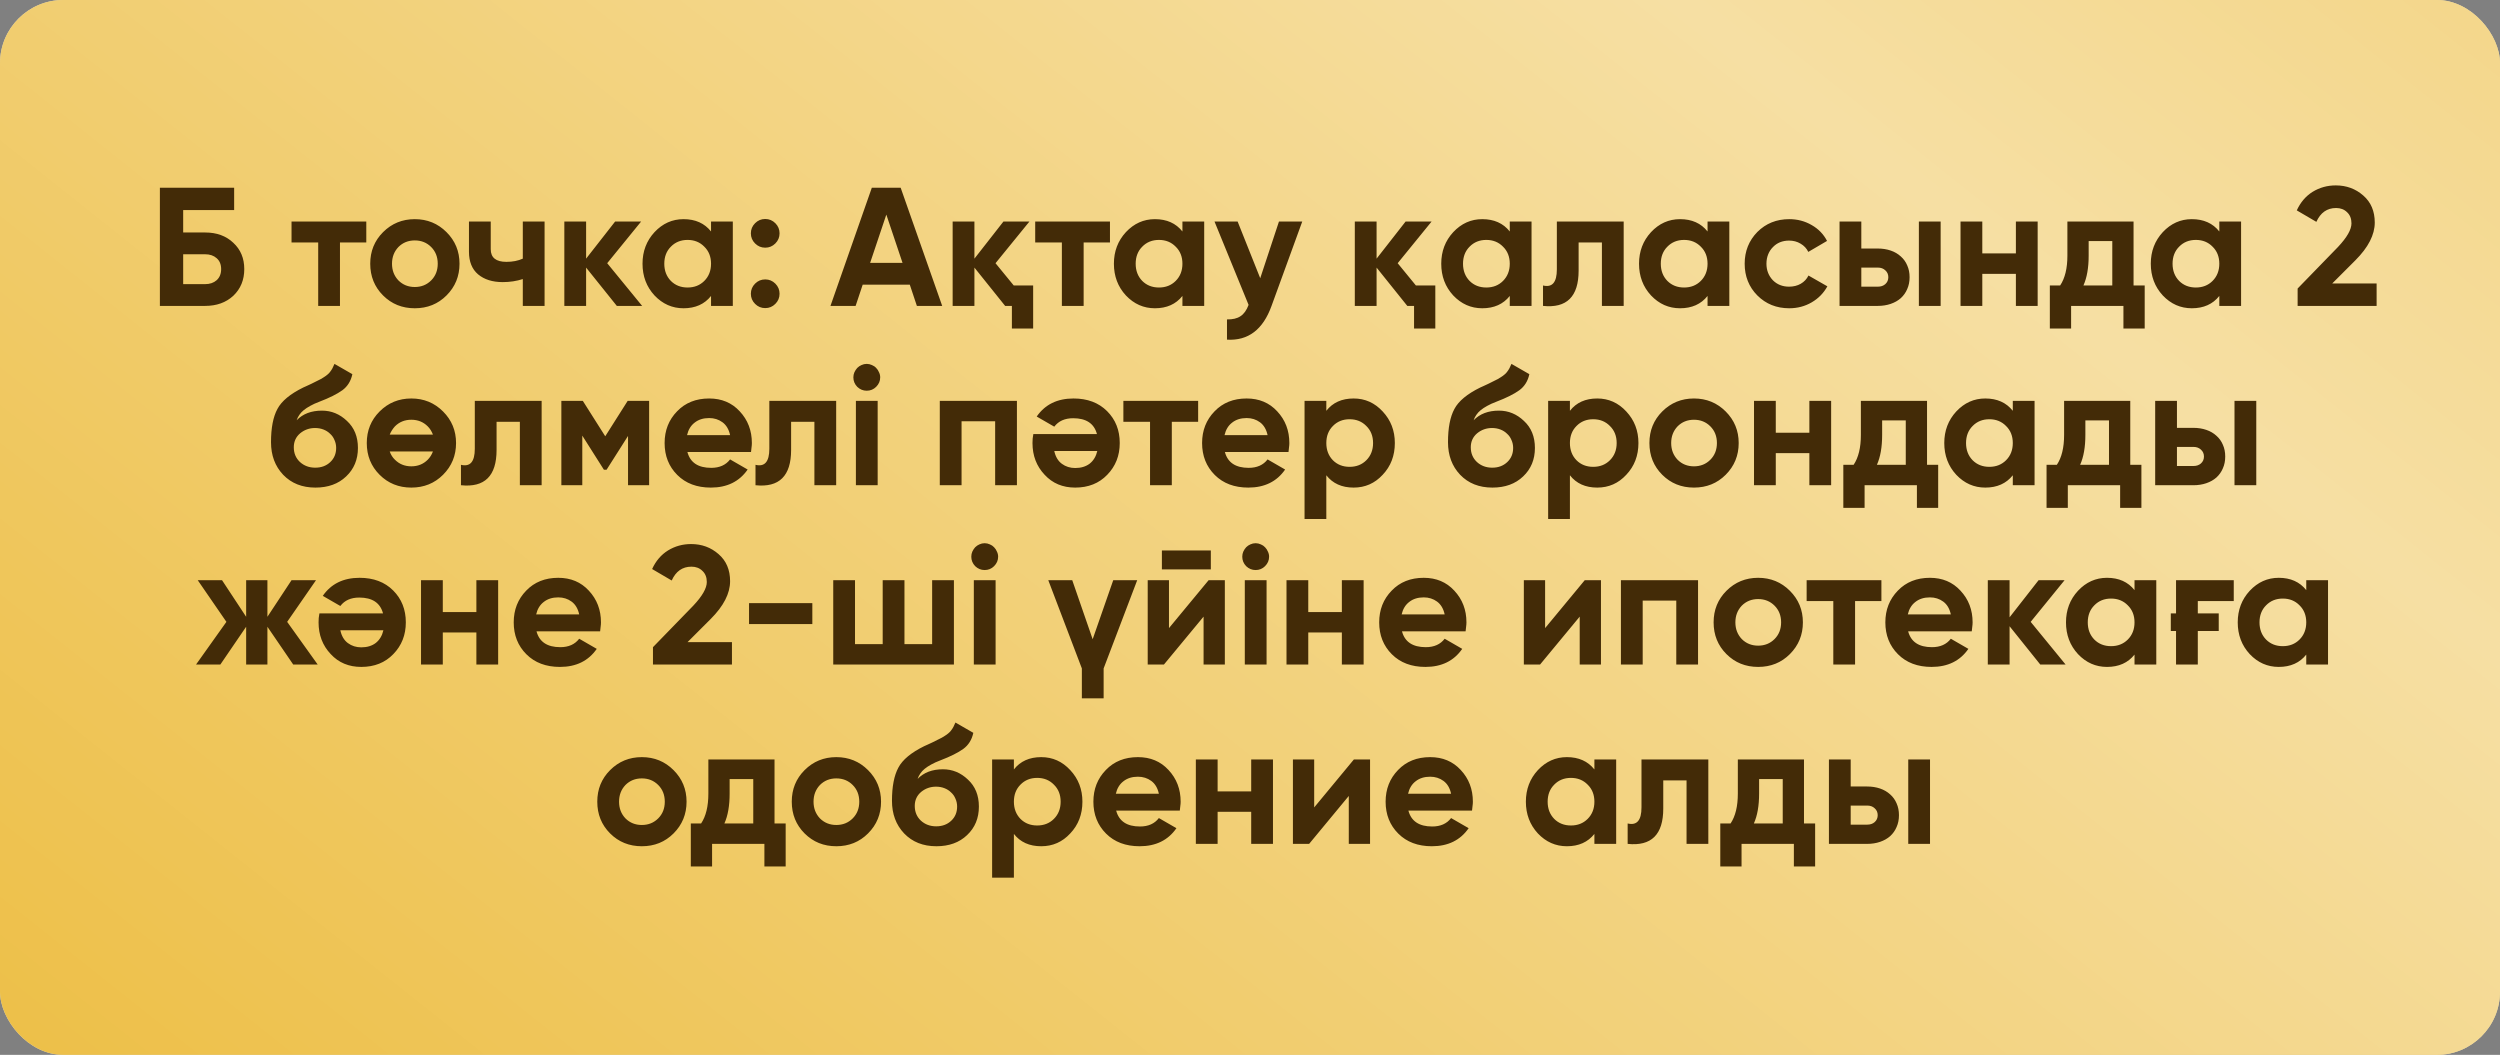 <?xml version="1.0" encoding="UTF-8"?> <svg xmlns="http://www.w3.org/2000/svg" width="237" height="100" viewBox="0 0 237 100" fill="none"><rect x="0" y="0" width="237" height="100" fill="#808080" stroke="none"/> <rect width="237" height="100" rx="6" fill="#D9D9D9"></rect> <rect width="237" height="100" rx="6" fill="#EDBF47"></rect> <rect width="237" height="100" rx="6" fill="url(#paint0_linear_25_175)" fill-opacity="0.5"></rect> <path d="M19.445 22.04C20.544 22.04 21.434 22.365 22.117 23.016C22.811 23.656 23.157 24.488 23.157 25.512C23.157 26.536 22.811 27.379 22.117 28.04C21.424 28.68 20.533 29 19.445 29H15.157V17.8H22.197V19.912H17.365V22.04H19.445ZM19.445 26.936C19.893 26.936 20.256 26.813 20.533 26.568C20.821 26.312 20.965 25.96 20.965 25.512C20.965 25.064 20.821 24.717 20.533 24.472C20.256 24.227 19.893 24.104 19.445 24.104H17.365V26.936H19.445ZM34.725 21V22.984H32.229V29H30.165V22.984H27.637V21H34.725ZM42.33 28.008C41.52 28.819 40.517 29.224 39.322 29.224C38.128 29.224 37.125 28.819 36.314 28.008C35.504 27.197 35.098 26.195 35.098 25C35.098 23.816 35.504 22.819 36.314 22.008C37.136 21.187 38.138 20.776 39.322 20.776C40.506 20.776 41.509 21.187 42.33 22.008C43.152 22.829 43.562 23.827 43.562 25C43.562 26.184 43.152 27.187 42.33 28.008ZM37.77 26.584C38.186 27 38.704 27.208 39.322 27.208C39.941 27.208 40.458 27 40.874 26.584C41.29 26.168 41.498 25.64 41.498 25C41.498 24.36 41.29 23.832 40.874 23.416C40.458 23 39.941 22.792 39.322 22.792C38.704 22.792 38.186 23 37.77 23.416C37.365 23.843 37.162 24.371 37.162 25C37.162 25.629 37.365 26.157 37.77 26.584ZM49.562 21H51.626V29H49.562V26.456C48.965 26.648 48.33 26.744 47.658 26.744C46.688 26.744 45.909 26.499 45.322 26.008C44.746 25.517 44.458 24.803 44.458 23.864V21H46.522V23.624C46.522 24.424 47.018 24.824 48.01 24.824C48.597 24.824 49.114 24.723 49.562 24.52V21ZM60.875 29H58.475L55.563 25.368V29H53.499V21H55.563V24.52L58.315 21H60.779L57.563 24.952L60.875 29ZM67.407 21H69.471V29H67.407V28.056C66.788 28.835 65.919 29.224 64.799 29.224C63.732 29.224 62.815 28.819 62.047 28.008C61.289 27.187 60.911 26.184 60.911 25C60.911 23.827 61.289 22.829 62.047 22.008C62.815 21.187 63.732 20.776 64.799 20.776C65.919 20.776 66.788 21.165 67.407 21.944V21ZM63.599 26.632C64.015 27.048 64.543 27.256 65.183 27.256C65.823 27.256 66.351 27.048 66.767 26.632C67.194 26.205 67.407 25.661 67.407 25C67.407 24.339 67.194 23.8 66.767 23.384C66.351 22.957 65.823 22.744 65.183 22.744C64.543 22.744 64.015 22.957 63.599 23.384C63.183 23.8 62.975 24.339 62.975 25C62.975 25.661 63.183 26.205 63.599 26.632ZM73.502 23.08C73.236 23.347 72.916 23.48 72.542 23.48C72.169 23.48 71.849 23.347 71.582 23.08C71.316 22.813 71.182 22.493 71.182 22.12C71.182 21.747 71.316 21.427 71.582 21.16C71.849 20.893 72.169 20.76 72.542 20.76C72.916 20.76 73.236 20.893 73.502 21.16C73.769 21.427 73.902 21.747 73.902 22.12C73.902 22.493 73.769 22.813 73.502 23.08ZM73.502 28.808C73.236 29.075 72.916 29.208 72.542 29.208C72.169 29.208 71.849 29.075 71.582 28.808C71.316 28.541 71.182 28.221 71.182 27.848C71.182 27.475 71.316 27.155 71.582 26.888C71.849 26.621 72.169 26.488 72.542 26.488C72.916 26.488 73.236 26.621 73.502 26.888C73.769 27.155 73.902 27.475 73.902 27.848C73.902 28.221 73.769 28.541 73.502 28.808ZM86.92 29L86.248 26.984H81.784L81.112 29H78.728L82.648 17.8H85.384L89.32 29H86.92ZM82.488 24.92H85.56L84.024 20.344L82.488 24.92ZM96.103 27.064H97.943V31.144H95.927V29H95.287L92.375 25.368V29H90.311V21H92.375V24.52L95.127 21H97.591L94.375 24.952L96.103 27.064ZM105.225 21V22.984H102.729V29H100.665V22.984H98.137V21H105.225ZM112.094 21H114.158V29H112.094V28.056C111.476 28.835 110.606 29.224 109.486 29.224C108.42 29.224 107.502 28.819 106.734 28.008C105.977 27.187 105.598 26.184 105.598 25C105.598 23.827 105.977 22.829 106.734 22.008C107.502 21.187 108.42 20.776 109.486 20.776C110.606 20.776 111.476 21.165 112.094 21.944V21ZM108.286 26.632C108.702 27.048 109.23 27.256 109.87 27.256C110.51 27.256 111.038 27.048 111.454 26.632C111.881 26.205 112.094 25.661 112.094 25C112.094 24.339 111.881 23.8 111.454 23.384C111.038 22.957 110.51 22.744 109.87 22.744C109.23 22.744 108.702 22.957 108.286 23.384C107.87 23.8 107.662 24.339 107.662 25C107.662 25.661 107.87 26.205 108.286 26.632ZM121.246 21H123.454L120.542 29C119.731 31.251 118.323 32.317 116.318 32.2V30.28C116.862 30.291 117.289 30.189 117.598 29.976C117.918 29.773 118.174 29.416 118.366 28.904L115.134 21H117.326L119.47 26.376L121.246 21ZM134.228 27.064H136.068V31.144H134.052V29H133.412L130.5 25.368V29H128.436V21H130.5V24.52L133.252 21H135.716L132.5 24.952L134.228 27.064ZM143.126 21H145.19V29H143.126V28.056C142.507 28.835 141.638 29.224 140.518 29.224C139.451 29.224 138.534 28.819 137.766 28.008C137.008 27.187 136.63 26.184 136.63 25C136.63 23.827 137.008 22.829 137.766 22.008C138.534 21.187 139.451 20.776 140.518 20.776C141.638 20.776 142.507 21.165 143.126 21.944V21ZM139.318 26.632C139.734 27.048 140.262 27.256 140.902 27.256C141.542 27.256 142.07 27.048 142.486 26.632C142.912 26.205 143.126 25.661 143.126 25C143.126 24.339 142.912 23.8 142.486 23.384C142.07 22.957 141.542 22.744 140.902 22.744C140.262 22.744 139.734 22.957 139.318 23.384C138.902 23.8 138.694 24.339 138.694 25C138.694 25.661 138.902 26.205 139.318 26.632ZM153.925 21V29H151.861V22.984H149.653V25.656C149.653 28.12 148.528 29.235 146.277 29V27.064C147.152 27.277 147.589 26.771 147.589 25.544V21H153.925ZM161.876 21H163.94V29H161.876V28.056C161.257 28.835 160.388 29.224 159.268 29.224C158.201 29.224 157.284 28.819 156.516 28.008C155.758 27.187 155.38 26.184 155.38 25C155.38 23.827 155.758 22.829 156.516 22.008C157.284 21.187 158.201 20.776 159.268 20.776C160.388 20.776 161.257 21.165 161.876 21.944V21ZM158.068 26.632C158.484 27.048 159.012 27.256 159.652 27.256C160.292 27.256 160.82 27.048 161.236 26.632C161.662 26.205 161.876 25.661 161.876 25C161.876 24.339 161.662 23.8 161.236 23.384C160.82 22.957 160.292 22.744 159.652 22.744C159.012 22.744 158.484 22.957 158.068 23.384C157.652 23.8 157.444 24.339 157.444 25C157.444 25.661 157.652 26.205 158.068 26.632ZM169.619 29.224C168.414 29.224 167.406 28.819 166.595 28.008C165.795 27.197 165.395 26.195 165.395 25C165.395 23.816 165.795 22.813 166.595 21.992C167.406 21.181 168.414 20.776 169.619 20.776C170.398 20.776 171.107 20.963 171.747 21.336C172.387 21.699 172.873 22.2 173.203 22.84L171.427 23.88C171.267 23.549 171.022 23.288 170.691 23.096C170.371 22.904 170.009 22.808 169.603 22.808C169.294 22.808 169.006 22.861 168.739 22.968C168.483 23.075 168.259 23.229 168.067 23.432C167.875 23.624 167.726 23.853 167.619 24.12C167.513 24.387 167.459 24.68 167.459 25C167.459 25.619 167.662 26.141 168.067 26.568C168.473 26.973 168.985 27.176 169.603 27.176C170.019 27.176 170.387 27.085 170.707 26.904C171.038 26.712 171.283 26.451 171.443 26.12L173.235 27.144C172.883 27.784 172.387 28.291 171.747 28.664C171.107 29.037 170.398 29.224 169.619 29.224ZM178.005 23.56C178.453 23.56 178.864 23.624 179.237 23.752C179.611 23.88 179.931 24.067 180.197 24.312C180.464 24.547 180.667 24.829 180.805 25.16C180.955 25.491 181.029 25.864 181.029 26.28C181.029 26.696 180.955 27.069 180.805 27.4C180.667 27.731 180.464 28.019 180.197 28.264C179.931 28.499 179.611 28.68 179.237 28.808C178.864 28.936 178.453 29 178.005 29H174.389V21H176.453V23.56H178.005ZM181.909 21H183.973V29H181.909V21ZM178.021 27.176C178.309 27.176 178.544 27.096 178.725 26.936C178.917 26.765 179.013 26.547 179.013 26.28C179.013 26.013 178.917 25.795 178.725 25.624C178.544 25.453 178.309 25.368 178.021 25.368H176.453V27.176H178.021ZM191.106 21H193.17V29H191.106V25.96H187.922V29H185.858V21H187.922V24.024H191.106V21ZM202.261 27.064H203.317V31.144H201.301V29H196.341V31.144H194.325V27.064H195.301C195.76 26.381 195.989 25.437 195.989 24.232V21H202.261V27.064ZM200.245 27.064V22.856H198.005V24.232C198.005 25.384 197.84 26.328 197.509 27.064H200.245ZM210.391 21H212.455V29H210.391V28.056C209.773 28.835 208.903 29.224 207.783 29.224C206.717 29.224 205.799 28.819 205.031 28.008C204.274 27.187 203.895 26.184 203.895 25C203.895 23.827 204.274 22.829 205.031 22.008C205.799 21.187 206.717 20.776 207.783 20.776C208.903 20.776 209.773 21.165 210.391 21.944V21ZM206.583 26.632C206.999 27.048 207.527 27.256 208.167 27.256C208.807 27.256 209.335 27.048 209.751 26.632C210.178 26.205 210.391 25.661 210.391 25C210.391 24.339 210.178 23.8 209.751 23.384C209.335 22.957 208.807 22.744 208.167 22.744C207.527 22.744 206.999 22.957 206.583 23.384C206.167 23.8 205.959 24.339 205.959 25C205.959 25.661 206.167 26.205 206.583 26.632ZM217.815 29V27.352L221.639 23.416C222.492 22.509 222.919 21.763 222.919 21.176C222.919 20.728 222.78 20.376 222.503 20.12C222.236 19.853 221.889 19.72 221.463 19.72C220.609 19.72 219.985 20.157 219.591 21.032L217.735 19.944C218.087 19.176 218.588 18.589 219.239 18.184C219.9 17.779 220.631 17.576 221.431 17.576C222.444 17.576 223.313 17.896 224.039 18.536C224.764 19.165 225.127 20.019 225.127 21.096C225.127 22.259 224.513 23.453 223.287 24.68L221.095 26.872H225.303V29H217.815ZM29.9 46.224C28.641 46.224 27.623 45.819 26.844 45.008C26.076 44.197 25.692 43.168 25.692 41.92C25.692 40.565 25.895 39.515 26.3 38.768C26.695 38.021 27.511 37.344 28.748 36.736C28.833 36.693 28.94 36.645 29.068 36.592C29.196 36.528 29.345 36.459 29.516 36.384L30.188 36.048C30.252 36.016 30.327 35.979 30.412 35.936C30.497 35.883 30.593 35.824 30.7 35.76C30.839 35.675 30.956 35.589 31.052 35.504C31.159 35.419 31.244 35.328 31.308 35.232C31.383 35.136 31.452 35.029 31.516 34.912C31.58 34.795 31.644 34.656 31.708 34.496L33.404 35.472C33.265 36.123 32.951 36.629 32.46 36.992C31.959 37.355 31.233 37.717 30.284 38.08C29.943 38.208 29.649 38.341 29.404 38.48C29.169 38.608 28.967 38.741 28.796 38.88C28.625 39.019 28.487 39.168 28.38 39.328C28.273 39.477 28.188 39.648 28.124 39.84C28.711 39.232 29.511 38.928 30.524 38.928C31.42 38.928 32.209 39.253 32.892 39.904C33.585 40.544 33.932 41.397 33.932 42.464C33.932 43.563 33.559 44.464 32.812 45.168C32.076 45.872 31.105 46.224 29.9 46.224ZM29.868 40.576C29.335 40.576 28.865 40.741 28.46 41.072C28.055 41.413 27.852 41.856 27.852 42.4C27.852 42.965 28.044 43.429 28.428 43.792C28.823 44.155 29.308 44.336 29.884 44.336C30.46 44.336 30.935 44.16 31.308 43.808C31.681 43.456 31.868 43.008 31.868 42.464C31.868 42.197 31.815 41.947 31.708 41.712C31.612 41.477 31.473 41.28 31.292 41.12C31.121 40.949 30.913 40.816 30.668 40.72C30.423 40.624 30.156 40.576 29.868 40.576ZM42.002 45.008C41.191 45.819 40.189 46.224 38.994 46.224C37.8 46.224 36.797 45.819 35.986 45.008C35.175 44.197 34.77 43.195 34.77 42C34.77 40.816 35.175 39.819 35.986 39.008C36.807 38.187 37.81 37.776 38.994 37.776C40.178 37.776 41.181 38.187 42.002 39.008C42.824 39.829 43.234 40.827 43.234 42C43.234 43.184 42.824 44.187 42.002 45.008ZM37.442 40.416C37.229 40.651 37.063 40.912 36.946 41.2H41.042C40.925 40.891 40.76 40.629 40.546 40.416C40.13 40 39.613 39.792 38.994 39.792C38.376 39.792 37.858 40 37.442 40.416ZM37.442 43.584C37.858 44 38.376 44.208 38.994 44.208C39.613 44.208 40.13 44 40.546 43.584C40.76 43.371 40.925 43.109 41.042 42.8H36.946C37.053 43.109 37.218 43.371 37.442 43.584ZM51.347 38V46H49.283V39.984H47.075V42.656C47.075 45.12 45.95 46.235 43.699 46V44.064C44.574 44.277 45.011 43.771 45.011 42.544V38H51.347ZM61.537 38V46H59.537V41.328L57.505 44.528H57.249L55.201 41.296V46H53.217V38H55.249L57.377 41.36L59.505 38H61.537ZM65.165 42.848C65.431 43.851 66.183 44.352 67.421 44.352C68.21 44.352 68.807 44.085 69.213 43.552L70.877 44.512C70.087 45.653 68.925 46.224 67.389 46.224C66.066 46.224 65.005 45.824 64.205 45.024C63.405 44.224 63.005 43.216 63.005 42C63.005 40.805 63.399 39.803 64.189 38.992C64.967 38.181 65.981 37.776 67.229 37.776C68.413 37.776 69.378 38.181 70.125 38.992C70.893 39.813 71.277 40.816 71.277 42C71.277 42.139 71.266 42.277 71.245 42.416C71.234 42.555 71.218 42.699 71.197 42.848H65.165ZM69.213 41.248C69.095 40.704 68.855 40.299 68.493 40.032C68.13 39.765 67.709 39.632 67.229 39.632C66.674 39.632 66.215 39.776 65.853 40.064C65.49 40.341 65.25 40.736 65.133 41.248H69.213ZM79.269 38V46H77.205V39.984H74.997V42.656C74.997 45.12 73.872 46.235 71.621 46V44.064C72.496 44.277 72.933 43.771 72.933 42.544V38H79.269ZM82.163 37.04C81.822 37.04 81.523 36.917 81.267 36.672C81.022 36.416 80.899 36.117 80.899 35.776C80.899 35.605 80.931 35.445 80.995 35.296C81.07 35.136 81.161 34.997 81.267 34.88C81.385 34.763 81.518 34.672 81.667 34.608C81.827 34.533 81.993 34.496 82.163 34.496C82.334 34.496 82.499 34.533 82.659 34.608C82.819 34.672 82.953 34.763 83.059 34.88C83.177 34.997 83.267 35.136 83.331 35.296C83.406 35.445 83.443 35.605 83.443 35.776C83.443 36.117 83.315 36.416 83.059 36.672C82.814 36.917 82.515 37.04 82.163 37.04ZM81.139 46V38H83.203V46H81.139ZM96.404 38V46H94.34V39.936H91.156V46H89.092V38H96.404ZM103.992 41.152C103.725 40.149 102.973 39.648 101.736 39.648C100.946 39.648 100.349 39.915 99.944 40.448L98.28 39.488C99.069 38.347 100.232 37.776 101.768 37.776C103.09 37.776 104.152 38.176 104.952 38.976C105.752 39.776 106.152 40.784 106.152 42C106.152 43.195 105.757 44.197 104.968 45.008C104.189 45.819 103.176 46.224 101.928 46.224C100.744 46.224 99.778 45.819 99.032 45.008C98.264 44.197 97.88 43.195 97.88 42C97.88 41.861 97.885 41.723 97.896 41.584C97.917 41.445 97.938 41.301 97.96 41.152H103.992ZM99.944 42.752C100.061 43.296 100.301 43.701 100.664 43.968C101.026 44.235 101.448 44.368 101.928 44.368C102.482 44.368 102.941 44.229 103.304 43.952C103.666 43.664 103.906 43.264 104.024 42.752H99.944ZM113.584 38V39.984H111.088V46H109.024V39.984H106.496V38H113.584ZM116.118 42.848C116.384 43.851 117.136 44.352 118.374 44.352C119.163 44.352 119.76 44.085 120.166 43.552L121.83 44.512C121.04 45.653 119.878 46.224 118.342 46.224C117.019 46.224 115.958 45.824 115.158 45.024C114.358 44.224 113.958 43.216 113.958 42C113.958 40.805 114.352 39.803 115.142 38.992C115.92 38.181 116.934 37.776 118.182 37.776C119.366 37.776 120.331 38.181 121.078 38.992C121.846 39.813 122.23 40.816 122.23 42C122.23 42.139 122.219 42.277 122.198 42.416C122.187 42.555 122.171 42.699 122.15 42.848H116.118ZM120.166 41.248C120.048 40.704 119.808 40.299 119.446 40.032C119.083 39.765 118.662 39.632 118.182 39.632C117.627 39.632 117.168 39.776 116.806 40.064C116.443 40.341 116.203 40.736 116.086 41.248H120.166ZM128.327 37.776C129.404 37.776 130.321 38.187 131.079 39.008C131.847 39.829 132.231 40.827 132.231 42C132.231 43.195 131.847 44.197 131.079 45.008C130.332 45.819 129.415 46.224 128.327 46.224C127.207 46.224 126.343 45.835 125.735 45.056V49.2H123.671V38H125.735V38.944C126.343 38.165 127.207 37.776 128.327 37.776ZM126.359 43.632C126.775 44.048 127.303 44.256 127.943 44.256C128.583 44.256 129.111 44.048 129.527 43.632C129.953 43.205 130.167 42.661 130.167 42C130.167 41.339 129.953 40.8 129.527 40.384C129.111 39.957 128.583 39.744 127.943 39.744C127.303 39.744 126.775 39.957 126.359 40.384C125.943 40.8 125.735 41.339 125.735 42C125.735 42.661 125.943 43.205 126.359 43.632ZM141.478 46.224C140.22 46.224 139.201 45.819 138.422 45.008C137.654 44.197 137.27 43.168 137.27 41.92C137.27 40.565 137.473 39.515 137.878 38.768C138.273 38.021 139.089 37.344 140.326 36.736C140.412 36.693 140.518 36.645 140.646 36.592C140.774 36.528 140.924 36.459 141.094 36.384L141.766 36.048C141.83 36.016 141.905 35.979 141.99 35.936C142.076 35.883 142.172 35.824 142.278 35.76C142.417 35.675 142.534 35.589 142.63 35.504C142.737 35.419 142.822 35.328 142.886 35.232C142.961 35.136 143.03 35.029 143.094 34.912C143.158 34.795 143.222 34.656 143.286 34.496L144.982 35.472C144.844 36.123 144.529 36.629 144.038 36.992C143.537 37.355 142.812 37.717 141.862 38.08C141.521 38.208 141.228 38.341 140.982 38.48C140.748 38.608 140.545 38.741 140.374 38.88C140.204 39.019 140.065 39.168 139.958 39.328C139.852 39.477 139.766 39.648 139.702 39.84C140.289 39.232 141.089 38.928 142.102 38.928C142.998 38.928 143.788 39.253 144.47 39.904C145.164 40.544 145.51 41.397 145.51 42.464C145.51 43.563 145.137 44.464 144.39 45.168C143.654 45.872 142.684 46.224 141.478 46.224ZM141.446 40.576C140.913 40.576 140.444 40.741 140.038 41.072C139.633 41.413 139.43 41.856 139.43 42.4C139.43 42.965 139.622 43.429 140.006 43.792C140.401 44.155 140.886 44.336 141.462 44.336C142.038 44.336 142.513 44.16 142.886 43.808C143.26 43.456 143.446 43.008 143.446 42.464C143.446 42.197 143.393 41.947 143.286 41.712C143.19 41.477 143.052 41.28 142.87 41.12C142.7 40.949 142.492 40.816 142.246 40.72C142.001 40.624 141.734 40.576 141.446 40.576ZM151.42 37.776C152.498 37.776 153.415 38.187 154.172 39.008C154.94 39.829 155.324 40.827 155.324 42C155.324 43.195 154.94 44.197 154.172 45.008C153.426 45.819 152.508 46.224 151.42 46.224C150.3 46.224 149.436 45.835 148.828 45.056V49.2H146.764V38H148.828V38.944C149.436 38.165 150.3 37.776 151.42 37.776ZM149.452 43.632C149.868 44.048 150.396 44.256 151.036 44.256C151.676 44.256 152.204 44.048 152.62 43.632C153.047 43.205 153.26 42.661 153.26 42C153.26 41.339 153.047 40.8 152.62 40.384C152.204 39.957 151.676 39.744 151.036 39.744C150.396 39.744 149.868 39.957 149.452 40.384C149.036 40.8 148.828 41.339 148.828 42C148.828 42.661 149.036 43.205 149.452 43.632ZM163.596 45.008C162.785 45.819 161.783 46.224 160.588 46.224C159.393 46.224 158.391 45.819 157.58 45.008C156.769 44.197 156.364 43.195 156.364 42C156.364 40.816 156.769 39.819 157.58 39.008C158.401 38.187 159.404 37.776 160.588 37.776C161.772 37.776 162.775 38.187 163.596 39.008C164.417 39.829 164.828 40.827 164.828 42C164.828 43.184 164.417 44.187 163.596 45.008ZM159.036 43.584C159.452 44 159.969 44.208 160.588 44.208C161.207 44.208 161.724 44 162.14 43.584C162.556 43.168 162.764 42.64 162.764 42C162.764 41.36 162.556 40.832 162.14 40.416C161.724 40 161.207 39.792 160.588 39.792C159.969 39.792 159.452 40 159.036 40.416C158.631 40.843 158.428 41.371 158.428 42C158.428 42.629 158.631 43.157 159.036 43.584ZM171.528 38H173.592V46H171.528V42.96H168.344V46H166.28V38H168.344V41.024H171.528V38ZM182.683 44.064H183.739V48.144H181.723V46H176.763V48.144H174.747V44.064H175.723C176.182 43.381 176.411 42.437 176.411 41.232V38H182.683V44.064ZM180.667 44.064V39.856H178.427V41.232C178.427 42.384 178.262 43.328 177.931 44.064H180.667ZM190.813 38H192.877V46H190.813V45.056C190.194 45.835 189.325 46.224 188.205 46.224C187.138 46.224 186.221 45.819 185.453 45.008C184.696 44.187 184.317 43.184 184.317 42C184.317 40.827 184.696 39.829 185.453 39.008C186.221 38.187 187.138 37.776 188.205 37.776C189.325 37.776 190.194 38.165 190.813 38.944V38ZM187.005 43.632C187.421 44.048 187.949 44.256 188.589 44.256C189.229 44.256 189.757 44.048 190.173 43.632C190.6 43.205 190.813 42.661 190.813 42C190.813 41.339 190.6 40.8 190.173 40.384C189.757 39.957 189.229 39.744 188.589 39.744C187.949 39.744 187.421 39.957 187.005 40.384C186.589 40.8 186.381 41.339 186.381 42C186.381 42.661 186.589 43.205 187.005 43.632ZM201.949 44.064H203.005V48.144H200.989V46H196.029V48.144H194.013V44.064H194.989C195.447 43.381 195.677 42.437 195.677 41.232V38H201.949V44.064ZM199.933 44.064V39.856H197.693V41.232C197.693 42.384 197.527 43.328 197.197 44.064H199.933ZM207.927 40.56C208.375 40.56 208.786 40.624 209.159 40.752C209.533 40.88 209.853 41.067 210.119 41.312C210.386 41.547 210.589 41.829 210.727 42.16C210.877 42.491 210.951 42.864 210.951 43.28C210.951 43.696 210.877 44.069 210.727 44.4C210.589 44.731 210.386 45.019 210.119 45.264C209.853 45.499 209.533 45.68 209.159 45.808C208.786 45.936 208.375 46 207.927 46H204.311V38H206.375V40.56H207.927ZM211.831 38H213.895V46H211.831V38ZM207.943 44.176C208.231 44.176 208.466 44.096 208.647 43.936C208.839 43.765 208.935 43.547 208.935 43.28C208.935 43.013 208.839 42.795 208.647 42.624C208.466 42.453 208.231 42.368 207.943 42.368H206.375V44.176H207.943ZM30.119 63H27.799L25.351 59.416V63H23.335V59.416L20.887 63H18.583L21.463 58.952L18.743 55H21.047L23.335 58.472V55H25.351V58.472L27.639 55H29.959L27.223 58.952L30.119 63ZM36.312 58.152C36.045 57.149 35.293 56.648 34.056 56.648C33.267 56.648 32.669 56.915 32.264 57.448L30.6 56.488C31.389 55.347 32.552 54.776 34.088 54.776C35.41 54.776 36.472 55.176 37.272 55.976C38.072 56.776 38.472 57.784 38.472 59C38.472 60.195 38.077 61.197 37.288 62.008C36.509 62.819 35.496 63.224 34.248 63.224C33.064 63.224 32.099 62.819 31.352 62.008C30.584 61.197 30.2 60.195 30.2 59C30.2 58.861 30.205 58.723 30.216 58.584C30.237 58.445 30.259 58.301 30.28 58.152H36.312ZM32.264 59.752C32.381 60.296 32.621 60.701 32.984 60.968C33.346 61.235 33.768 61.368 34.248 61.368C34.803 61.368 35.261 61.229 35.624 60.952C35.986 60.664 36.227 60.264 36.344 59.752H32.264ZM45.161 55H47.225V63H45.161V59.96H41.977V63H39.913V55H41.977V58.024H45.161V55ZM50.86 59.848C51.127 60.851 51.879 61.352 53.116 61.352C53.905 61.352 54.502 61.085 54.908 60.552L56.572 61.512C55.782 62.653 54.62 63.224 53.084 63.224C51.761 63.224 50.7 62.824 49.9 62.024C49.1 61.224 48.7 60.216 48.7 59C48.7 57.805 49.094 56.803 49.884 55.992C50.663 55.181 51.676 54.776 52.924 54.776C54.108 54.776 55.073 55.181 55.82 55.992C56.588 56.813 56.972 57.816 56.972 59C56.972 59.139 56.961 59.277 56.94 59.416C56.929 59.555 56.913 59.699 56.892 59.848H50.86ZM54.908 58.248C54.791 57.704 54.55 57.299 54.188 57.032C53.825 56.765 53.404 56.632 52.924 56.632C52.369 56.632 51.91 56.776 51.548 57.064C51.185 57.341 50.945 57.736 50.828 58.248H54.908ZM61.901 63V61.352L65.725 57.416C66.578 56.509 67.005 55.763 67.005 55.176C67.005 54.728 66.866 54.376 66.589 54.12C66.322 53.853 65.975 53.72 65.549 53.72C64.695 53.72 64.071 54.157 63.677 55.032L61.821 53.944C62.173 53.176 62.674 52.589 63.325 52.184C63.986 51.779 64.717 51.576 65.517 51.576C66.53 51.576 67.399 51.896 68.125 52.536C68.85 53.165 69.213 54.019 69.213 55.096C69.213 56.259 68.599 57.453 67.373 58.68L65.181 60.872H69.389V63H61.901ZM71.009 59.16V57.176H77.009V59.16H71.009ZM88.367 55H90.431V63H78.991V55H81.055V61.064H83.679V55H85.743V61.064H88.367V55ZM93.343 54.04C93.002 54.04 92.703 53.917 92.447 53.672C92.202 53.416 92.079 53.117 92.079 52.776C92.079 52.605 92.111 52.445 92.175 52.296C92.25 52.136 92.34 51.997 92.447 51.88C92.564 51.763 92.698 51.672 92.847 51.608C93.007 51.533 93.172 51.496 93.343 51.496C93.514 51.496 93.679 51.533 93.839 51.608C93.999 51.672 94.132 51.763 94.239 51.88C94.356 51.997 94.447 52.136 94.511 52.296C94.586 52.445 94.623 52.605 94.623 52.776C94.623 53.117 94.495 53.416 94.239 53.672C93.994 53.917 93.695 54.04 93.343 54.04ZM92.319 63V55H94.383V63H92.319ZM105.536 55H107.808L104.624 63.368V66.2H102.56V63.368L99.376 55H101.648L103.584 60.6L105.536 55ZM110.147 53.976V52.184H114.787V53.976H110.147ZM114.579 55H116.115V63H114.099V58.456L110.339 63H108.803V55H110.819V59.544L114.579 55ZM119.031 54.04C118.689 54.04 118.391 53.917 118.135 53.672C117.889 53.416 117.767 53.117 117.767 52.776C117.767 52.605 117.799 52.445 117.863 52.296C117.937 52.136 118.028 51.997 118.135 51.88C118.252 51.763 118.385 51.672 118.535 51.608C118.695 51.533 118.86 51.496 119.031 51.496C119.201 51.496 119.367 51.533 119.527 51.608C119.687 51.672 119.82 51.763 119.927 51.88C120.044 51.997 120.135 52.136 120.199 52.296C120.273 52.445 120.311 52.605 120.311 52.776C120.311 53.117 120.183 53.416 119.927 53.672C119.681 53.917 119.383 54.04 119.031 54.04ZM118.007 63V55H120.071V63H118.007ZM127.208 55H129.272V63H127.208V59.96H124.024V63H121.96V55H124.024V58.024H127.208V55ZM132.907 59.848C133.173 60.851 133.925 61.352 135.163 61.352C135.952 61.352 136.549 61.085 136.955 60.552L138.619 61.512C137.829 62.653 136.667 63.224 135.131 63.224C133.808 63.224 132.747 62.824 131.947 62.024C131.147 61.224 130.747 60.216 130.747 59C130.747 57.805 131.141 56.803 131.931 55.992C132.709 55.181 133.723 54.776 134.971 54.776C136.155 54.776 137.12 55.181 137.867 55.992C138.635 56.813 139.019 57.816 139.019 59C139.019 59.139 139.008 59.277 138.987 59.416C138.976 59.555 138.96 59.699 138.939 59.848H132.907ZM136.955 58.248C136.837 57.704 136.597 57.299 136.235 57.032C135.872 56.765 135.451 56.632 134.971 56.632C134.416 56.632 133.957 56.776 133.595 57.064C133.232 57.341 132.992 57.736 132.875 58.248H136.955ZM150.236 55H151.772V63H149.756V58.456L145.996 63H144.46V55H146.476V59.544L150.236 55ZM160.975 55V63H158.911V56.936H155.727V63H153.663V55H160.975ZM169.682 62.008C168.871 62.819 167.869 63.224 166.674 63.224C165.479 63.224 164.477 62.819 163.666 62.008C162.855 61.197 162.45 60.195 162.45 59C162.45 57.816 162.855 56.819 163.666 56.008C164.487 55.187 165.49 54.776 166.674 54.776C167.858 54.776 168.861 55.187 169.682 56.008C170.503 56.829 170.914 57.827 170.914 59C170.914 60.184 170.503 61.187 169.682 62.008ZM165.122 60.584C165.538 61 166.055 61.208 166.674 61.208C167.293 61.208 167.81 61 168.226 60.584C168.642 60.168 168.85 59.64 168.85 59C168.85 58.36 168.642 57.832 168.226 57.416C167.81 57 167.293 56.792 166.674 56.792C166.055 56.792 165.538 57 165.122 57.416C164.717 57.843 164.514 58.371 164.514 59C164.514 59.629 164.717 60.157 165.122 60.584ZM178.357 55V56.984H175.861V63H173.797V56.984H171.269V55H178.357ZM180.891 59.848C181.158 60.851 181.91 61.352 183.147 61.352C183.936 61.352 184.534 61.085 184.939 60.552L186.603 61.512C185.814 62.653 184.651 63.224 183.115 63.224C181.792 63.224 180.731 62.824 179.931 62.024C179.131 61.224 178.731 60.216 178.731 59C178.731 57.805 179.126 56.803 179.915 55.992C180.694 55.181 181.707 54.776 182.955 54.776C184.139 54.776 185.104 55.181 185.851 55.992C186.619 56.813 187.003 57.816 187.003 59C187.003 59.139 186.992 59.277 186.971 59.416C186.96 59.555 186.944 59.699 186.923 59.848H180.891ZM184.939 58.248C184.822 57.704 184.582 57.299 184.219 57.032C183.856 56.765 183.435 56.632 182.955 56.632C182.4 56.632 181.942 56.776 181.579 57.064C181.216 57.341 180.976 57.736 180.859 58.248H184.939ZM195.82 63H193.42L190.508 59.368V63H188.444V55H190.508V58.52L193.26 55H195.724L192.508 58.952L195.82 63ZM202.352 55H204.416V63H202.352V62.056C201.733 62.835 200.864 63.224 199.744 63.224C198.677 63.224 197.76 62.819 196.992 62.008C196.235 61.187 195.856 60.184 195.856 59C195.856 57.827 196.235 56.829 196.992 56.008C197.76 55.187 198.677 54.776 199.744 54.776C200.864 54.776 201.733 55.165 202.352 55.944V55ZM198.544 60.632C198.96 61.048 199.488 61.256 200.128 61.256C200.768 61.256 201.296 61.048 201.712 60.632C202.139 60.205 202.352 59.661 202.352 59C202.352 58.339 202.139 57.8 201.712 57.384C201.296 56.957 200.768 56.744 200.128 56.744C199.488 56.744 198.96 56.957 198.544 57.384C198.128 57.8 197.92 58.339 197.92 59C197.92 59.661 198.128 60.205 198.544 60.632ZM206.288 58.152V55H211.76V56.984H208.352V58.152H210.336V59.816H208.352V63H206.288V59.816H205.792V58.152H206.288ZM218.633 55H220.697V63H218.633V62.056C218.015 62.835 217.145 63.224 216.025 63.224C214.959 63.224 214.041 62.819 213.273 62.008C212.516 61.187 212.137 60.184 212.137 59C212.137 57.827 212.516 56.829 213.273 56.008C214.041 55.187 214.959 54.776 216.025 54.776C217.145 54.776 218.015 55.165 218.633 55.944V55ZM214.825 60.632C215.241 61.048 215.769 61.256 216.409 61.256C217.049 61.256 217.577 61.048 217.993 60.632C218.42 60.205 218.633 59.661 218.633 59C218.633 58.339 218.42 57.8 217.993 57.384C217.577 56.957 217.049 56.744 216.409 56.744C215.769 56.744 215.241 56.957 214.825 57.384C214.409 57.8 214.201 58.339 214.201 59C214.201 59.661 214.409 60.205 214.825 60.632ZM63.854 79.008C63.043 79.819 62.04 80.224 60.846 80.224C59.651 80.224 58.648 79.819 57.838 79.008C57.027 78.197 56.622 77.195 56.622 76C56.622 74.816 57.027 73.819 57.838 73.008C58.659 72.187 59.662 71.776 60.846 71.776C62.03 71.776 63.032 72.187 63.854 73.008C64.675 73.829 65.086 74.827 65.086 76C65.086 77.184 64.675 78.187 63.854 79.008ZM59.294 77.584C59.71 78 60.227 78.208 60.846 78.208C61.464 78.208 61.982 78 62.398 77.584C62.814 77.168 63.022 76.64 63.022 76C63.022 75.36 62.814 74.832 62.398 74.416C61.982 74 61.464 73.792 60.846 73.792C60.227 73.792 59.71 74 59.294 74.416C58.888 74.843 58.686 75.371 58.686 76C58.686 76.629 58.888 77.157 59.294 77.584ZM73.425 78.064H74.481V82.144H72.465V80H67.505V82.144H65.489V78.064H66.465C66.924 77.381 67.153 76.437 67.153 75.232V72H73.425V78.064ZM71.409 78.064V73.856H69.169V75.232C69.169 76.384 69.004 77.328 68.673 78.064H71.409ZM82.291 79.008C81.481 79.819 80.478 80.224 79.283 80.224C78.089 80.224 77.086 79.819 76.275 79.008C75.465 78.197 75.059 77.195 75.059 76C75.059 74.816 75.465 73.819 76.275 73.008C77.097 72.187 78.099 71.776 79.283 71.776C80.467 71.776 81.47 72.187 82.291 73.008C83.113 73.829 83.523 74.827 83.523 76C83.523 77.184 83.113 78.187 82.291 79.008ZM77.731 77.584C78.147 78 78.665 78.208 79.283 78.208C79.902 78.208 80.419 78 80.835 77.584C81.251 77.168 81.459 76.64 81.459 76C81.459 75.36 81.251 74.832 80.835 74.416C80.419 74 79.902 73.792 79.283 73.792C78.665 73.792 78.147 74 77.731 74.416C77.326 74.843 77.123 75.371 77.123 76C77.123 76.629 77.326 77.157 77.731 77.584ZM88.767 80.224C87.509 80.224 86.49 79.819 85.711 79.008C84.943 78.197 84.559 77.168 84.559 75.92C84.559 74.565 84.762 73.515 85.167 72.768C85.562 72.021 86.378 71.344 87.615 70.736C87.701 70.693 87.807 70.645 87.935 70.592C88.063 70.528 88.213 70.459 88.383 70.384L89.055 70.048C89.119 70.016 89.194 69.979 89.279 69.936C89.365 69.883 89.461 69.824 89.567 69.76C89.706 69.675 89.823 69.589 89.919 69.504C90.026 69.419 90.111 69.328 90.175 69.232C90.25 69.136 90.319 69.029 90.383 68.912C90.447 68.795 90.511 68.656 90.575 68.496L92.271 69.472C92.133 70.123 91.818 70.629 91.327 70.992C90.826 71.355 90.101 71.717 89.151 72.08C88.81 72.208 88.517 72.341 88.271 72.48C88.037 72.608 87.834 72.741 87.663 72.88C87.493 73.019 87.354 73.168 87.247 73.328C87.141 73.477 87.055 73.648 86.991 73.84C87.578 73.232 88.378 72.928 89.391 72.928C90.287 72.928 91.077 73.253 91.759 73.904C92.453 74.544 92.799 75.397 92.799 76.464C92.799 77.563 92.426 78.464 91.679 79.168C90.943 79.872 89.973 80.224 88.767 80.224ZM88.735 74.576C88.202 74.576 87.733 74.741 87.327 75.072C86.922 75.413 86.719 75.856 86.719 76.4C86.719 76.965 86.911 77.429 87.295 77.792C87.69 78.155 88.175 78.336 88.751 78.336C89.327 78.336 89.802 78.16 90.175 77.808C90.549 77.456 90.735 77.008 90.735 76.464C90.735 76.197 90.682 75.947 90.575 75.712C90.479 75.477 90.341 75.28 90.159 75.12C89.989 74.949 89.781 74.816 89.535 74.72C89.29 74.624 89.023 74.576 88.735 74.576ZM98.709 71.776C99.787 71.776 100.704 72.187 101.461 73.008C102.229 73.829 102.613 74.827 102.613 76C102.613 77.195 102.229 78.197 101.461 79.008C100.715 79.819 99.797 80.224 98.709 80.224C97.589 80.224 96.725 79.835 96.117 79.056V83.2H94.053V72H96.117V72.944C96.725 72.165 97.589 71.776 98.709 71.776ZM96.741 77.632C97.157 78.048 97.685 78.256 98.325 78.256C98.965 78.256 99.493 78.048 99.909 77.632C100.336 77.205 100.549 76.661 100.549 76C100.549 75.339 100.336 74.8 99.909 74.384C99.493 73.957 98.965 73.744 98.325 73.744C97.685 73.744 97.157 73.957 96.741 74.384C96.325 74.8 96.117 75.339 96.117 76C96.117 76.661 96.325 77.205 96.741 77.632ZM105.813 76.848C106.08 77.851 106.832 78.352 108.069 78.352C108.858 78.352 109.456 78.085 109.861 77.552L111.525 78.512C110.736 79.653 109.573 80.224 108.037 80.224C106.714 80.224 105.653 79.824 104.853 79.024C104.053 78.224 103.653 77.216 103.653 76C103.653 74.805 104.048 73.803 104.837 72.992C105.616 72.181 106.629 71.776 107.877 71.776C109.061 71.776 110.026 72.181 110.773 72.992C111.541 73.813 111.925 74.816 111.925 76C111.925 76.139 111.914 76.277 111.893 76.416C111.882 76.555 111.866 76.699 111.845 76.848H105.813ZM109.861 75.248C109.744 74.704 109.504 74.299 109.141 74.032C108.778 73.765 108.357 73.632 107.877 73.632C107.322 73.632 106.864 73.776 106.501 74.064C106.138 74.341 105.898 74.736 105.781 75.248H109.861ZM118.614 72H120.678V80H118.614V76.96H115.43V80H113.366V72H115.43V75.024H118.614V72ZM128.345 72H129.881V80H127.865V75.456L124.105 80H122.569V72H124.585V76.544L128.345 72ZM133.516 76.848C133.783 77.851 134.535 78.352 135.772 78.352C136.561 78.352 137.159 78.085 137.564 77.552L139.228 78.512C138.439 79.653 137.276 80.224 135.74 80.224C134.417 80.224 133.356 79.824 132.556 79.024C131.756 78.224 131.356 77.216 131.356 76C131.356 74.805 131.751 73.803 132.54 72.992C133.319 72.181 134.332 71.776 135.58 71.776C136.764 71.776 137.729 72.181 138.476 72.992C139.244 73.813 139.628 74.816 139.628 76C139.628 76.139 139.617 76.277 139.596 76.416C139.585 76.555 139.569 76.699 139.548 76.848H133.516ZM137.564 75.248C137.447 74.704 137.207 74.299 136.844 74.032C136.481 73.765 136.06 73.632 135.58 73.632C135.025 73.632 134.567 73.776 134.204 74.064C133.841 74.341 133.601 74.736 133.484 75.248H137.564ZM151.149 72H153.213V80H151.149V79.056C150.53 79.835 149.661 80.224 148.541 80.224C147.474 80.224 146.557 79.819 145.789 79.008C145.032 78.187 144.653 77.184 144.653 76C144.653 74.827 145.032 73.829 145.789 73.008C146.557 72.187 147.474 71.776 148.541 71.776C149.661 71.776 150.53 72.165 151.149 72.944V72ZM147.341 77.632C147.757 78.048 148.285 78.256 148.925 78.256C149.565 78.256 150.093 78.048 150.509 77.632C150.936 77.205 151.149 76.661 151.149 76C151.149 75.339 150.936 74.8 150.509 74.384C150.093 73.957 149.565 73.744 148.925 73.744C148.285 73.744 147.757 73.957 147.341 74.384C146.925 74.8 146.717 75.339 146.717 76C146.717 76.661 146.925 77.205 147.341 77.632ZM161.949 72V80H159.885V73.984H157.677V76.656C157.677 79.12 156.551 80.235 154.301 80V78.064C155.175 78.277 155.613 77.771 155.613 76.544V72H161.949ZM171.019 78.064H172.075V82.144H170.059V80H165.099V82.144H163.083V78.064H164.059C164.518 77.381 164.747 76.437 164.747 75.232V72H171.019V78.064ZM169.003 78.064V73.856H166.763V75.232C166.763 76.384 166.598 77.328 166.267 78.064H169.003ZM176.998 74.56C177.446 74.56 177.856 74.624 178.23 74.752C178.603 74.88 178.923 75.067 179.19 75.312C179.456 75.547 179.659 75.829 179.798 76.16C179.947 76.491 180.022 76.864 180.022 77.28C180.022 77.696 179.947 78.069 179.798 78.4C179.659 78.731 179.456 79.019 179.19 79.264C178.923 79.499 178.603 79.68 178.23 79.808C177.856 79.936 177.446 80 176.998 80H173.382V72H175.446V74.56H176.998ZM180.902 72H182.966V80H180.902V72ZM177.014 78.176C177.302 78.176 177.536 78.096 177.718 77.936C177.91 77.765 178.006 77.547 178.006 77.28C178.006 77.013 177.91 76.795 177.718 76.624C177.536 76.453 177.302 76.368 177.014 76.368H175.446V78.176H177.014Z" fill="#432B07"></path> <defs> <linearGradient id="paint0_linear_25_175" x1="255" y1="-155.195" x2="31.039" y2="126.664" gradientUnits="userSpaceOnUse"> <stop stop-color="white" stop-opacity="0"></stop> <stop offset="0.503" stop-color="white"></stop> <stop offset="1" stop-color="white" stop-opacity="0"></stop> </linearGradient> </defs> </svg> 